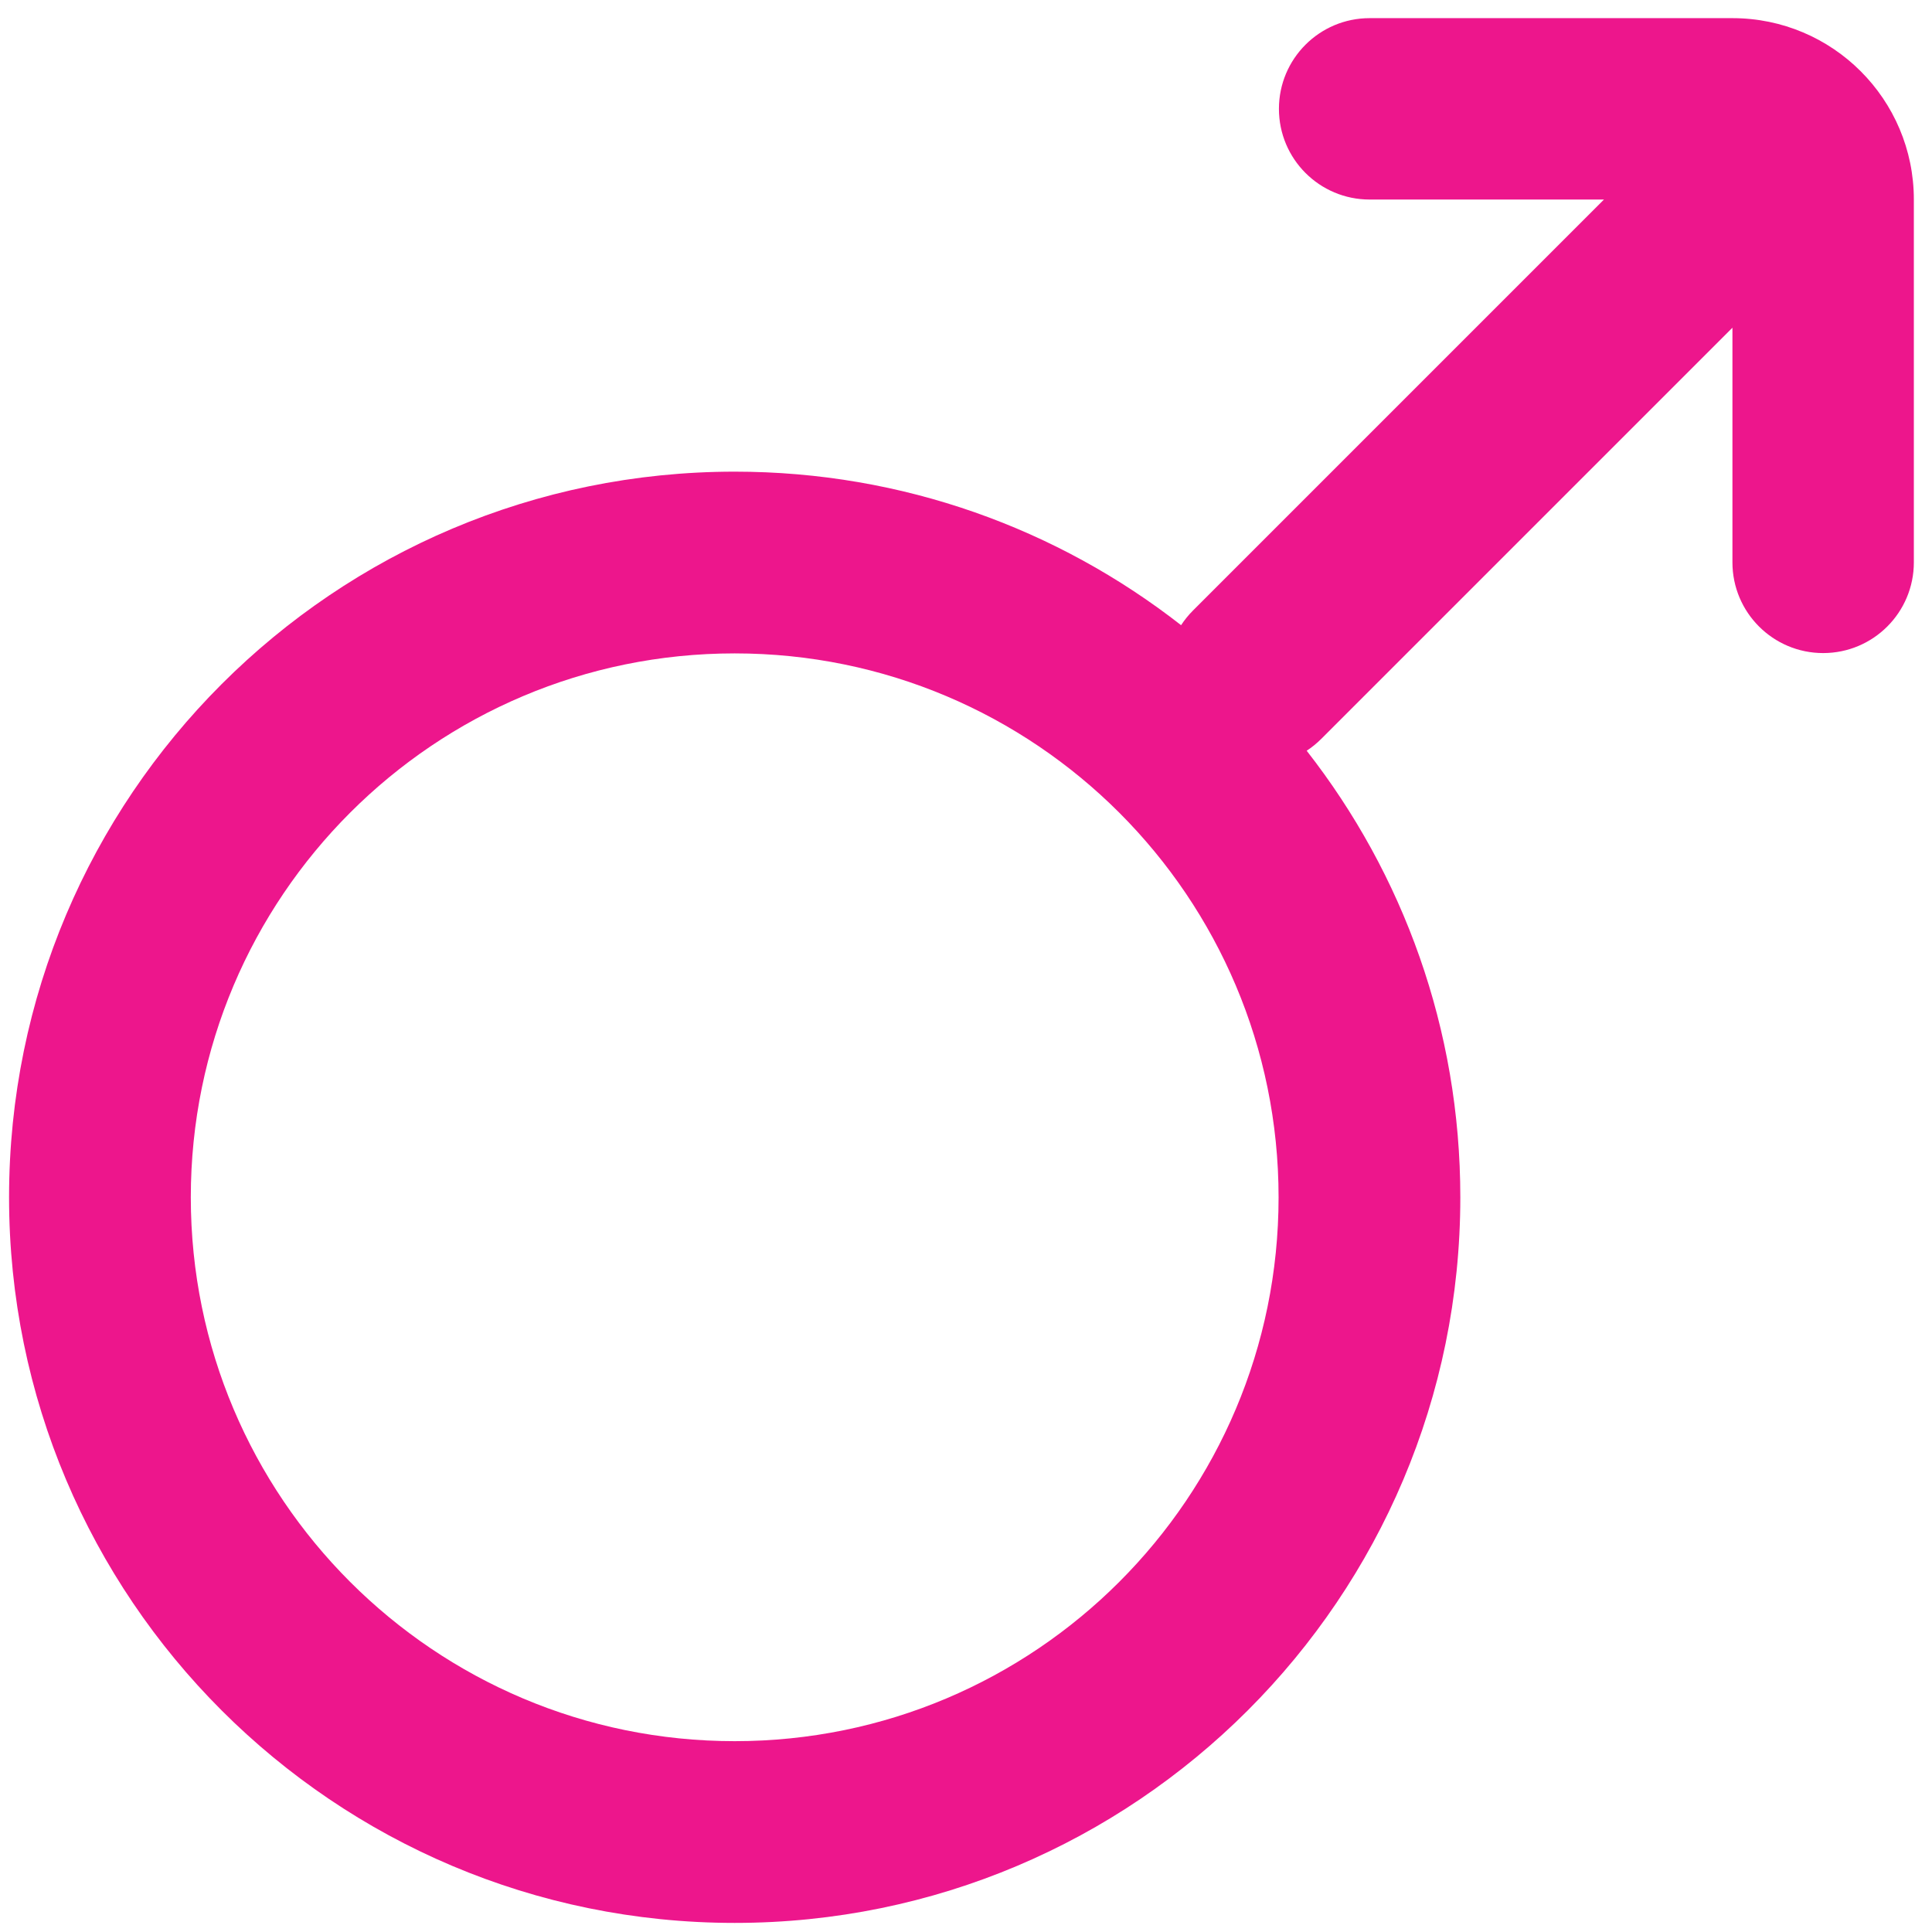 <svg width="71" height="71" viewBox="0 0 71 71" fill="none" xmlns="http://www.w3.org/2000/svg">
<path fill-rule="evenodd" clip-rule="evenodd" d="M47 4C47 2.159 48.492 0.667 50.333 0.667H63.666C67.348 0.667 70.333 3.651 70.333 7.333V20.666C70.333 22.508 68.841 24 67 24C65.159 24 63.666 22.507 63.666 20.666V12.043L48.557 27.152C48.39 27.319 48.21 27.465 48.02 27.589C51.558 32.114 53.666 37.81 53.666 44C53.666 58.727 41.727 70.666 27 70.666C12.272 70.666 0.333 58.727 0.333 44C0.333 29.272 12.272 17.333 27 17.333C33.186 17.333 38.88 19.44 43.404 22.975C43.529 22.785 43.674 22.604 43.841 22.437L58.945 7.333H50.333C48.492 7.333 47 5.841 47 4ZM27 63.987C15.961 63.987 7.012 55.039 7.012 44C7.012 32.961 15.961 24.012 27 24.012C38.039 24.012 46.987 32.961 46.987 44C46.987 55.039 38.039 63.987 27 63.987Z" fill="#ED168C"/>
</svg>
